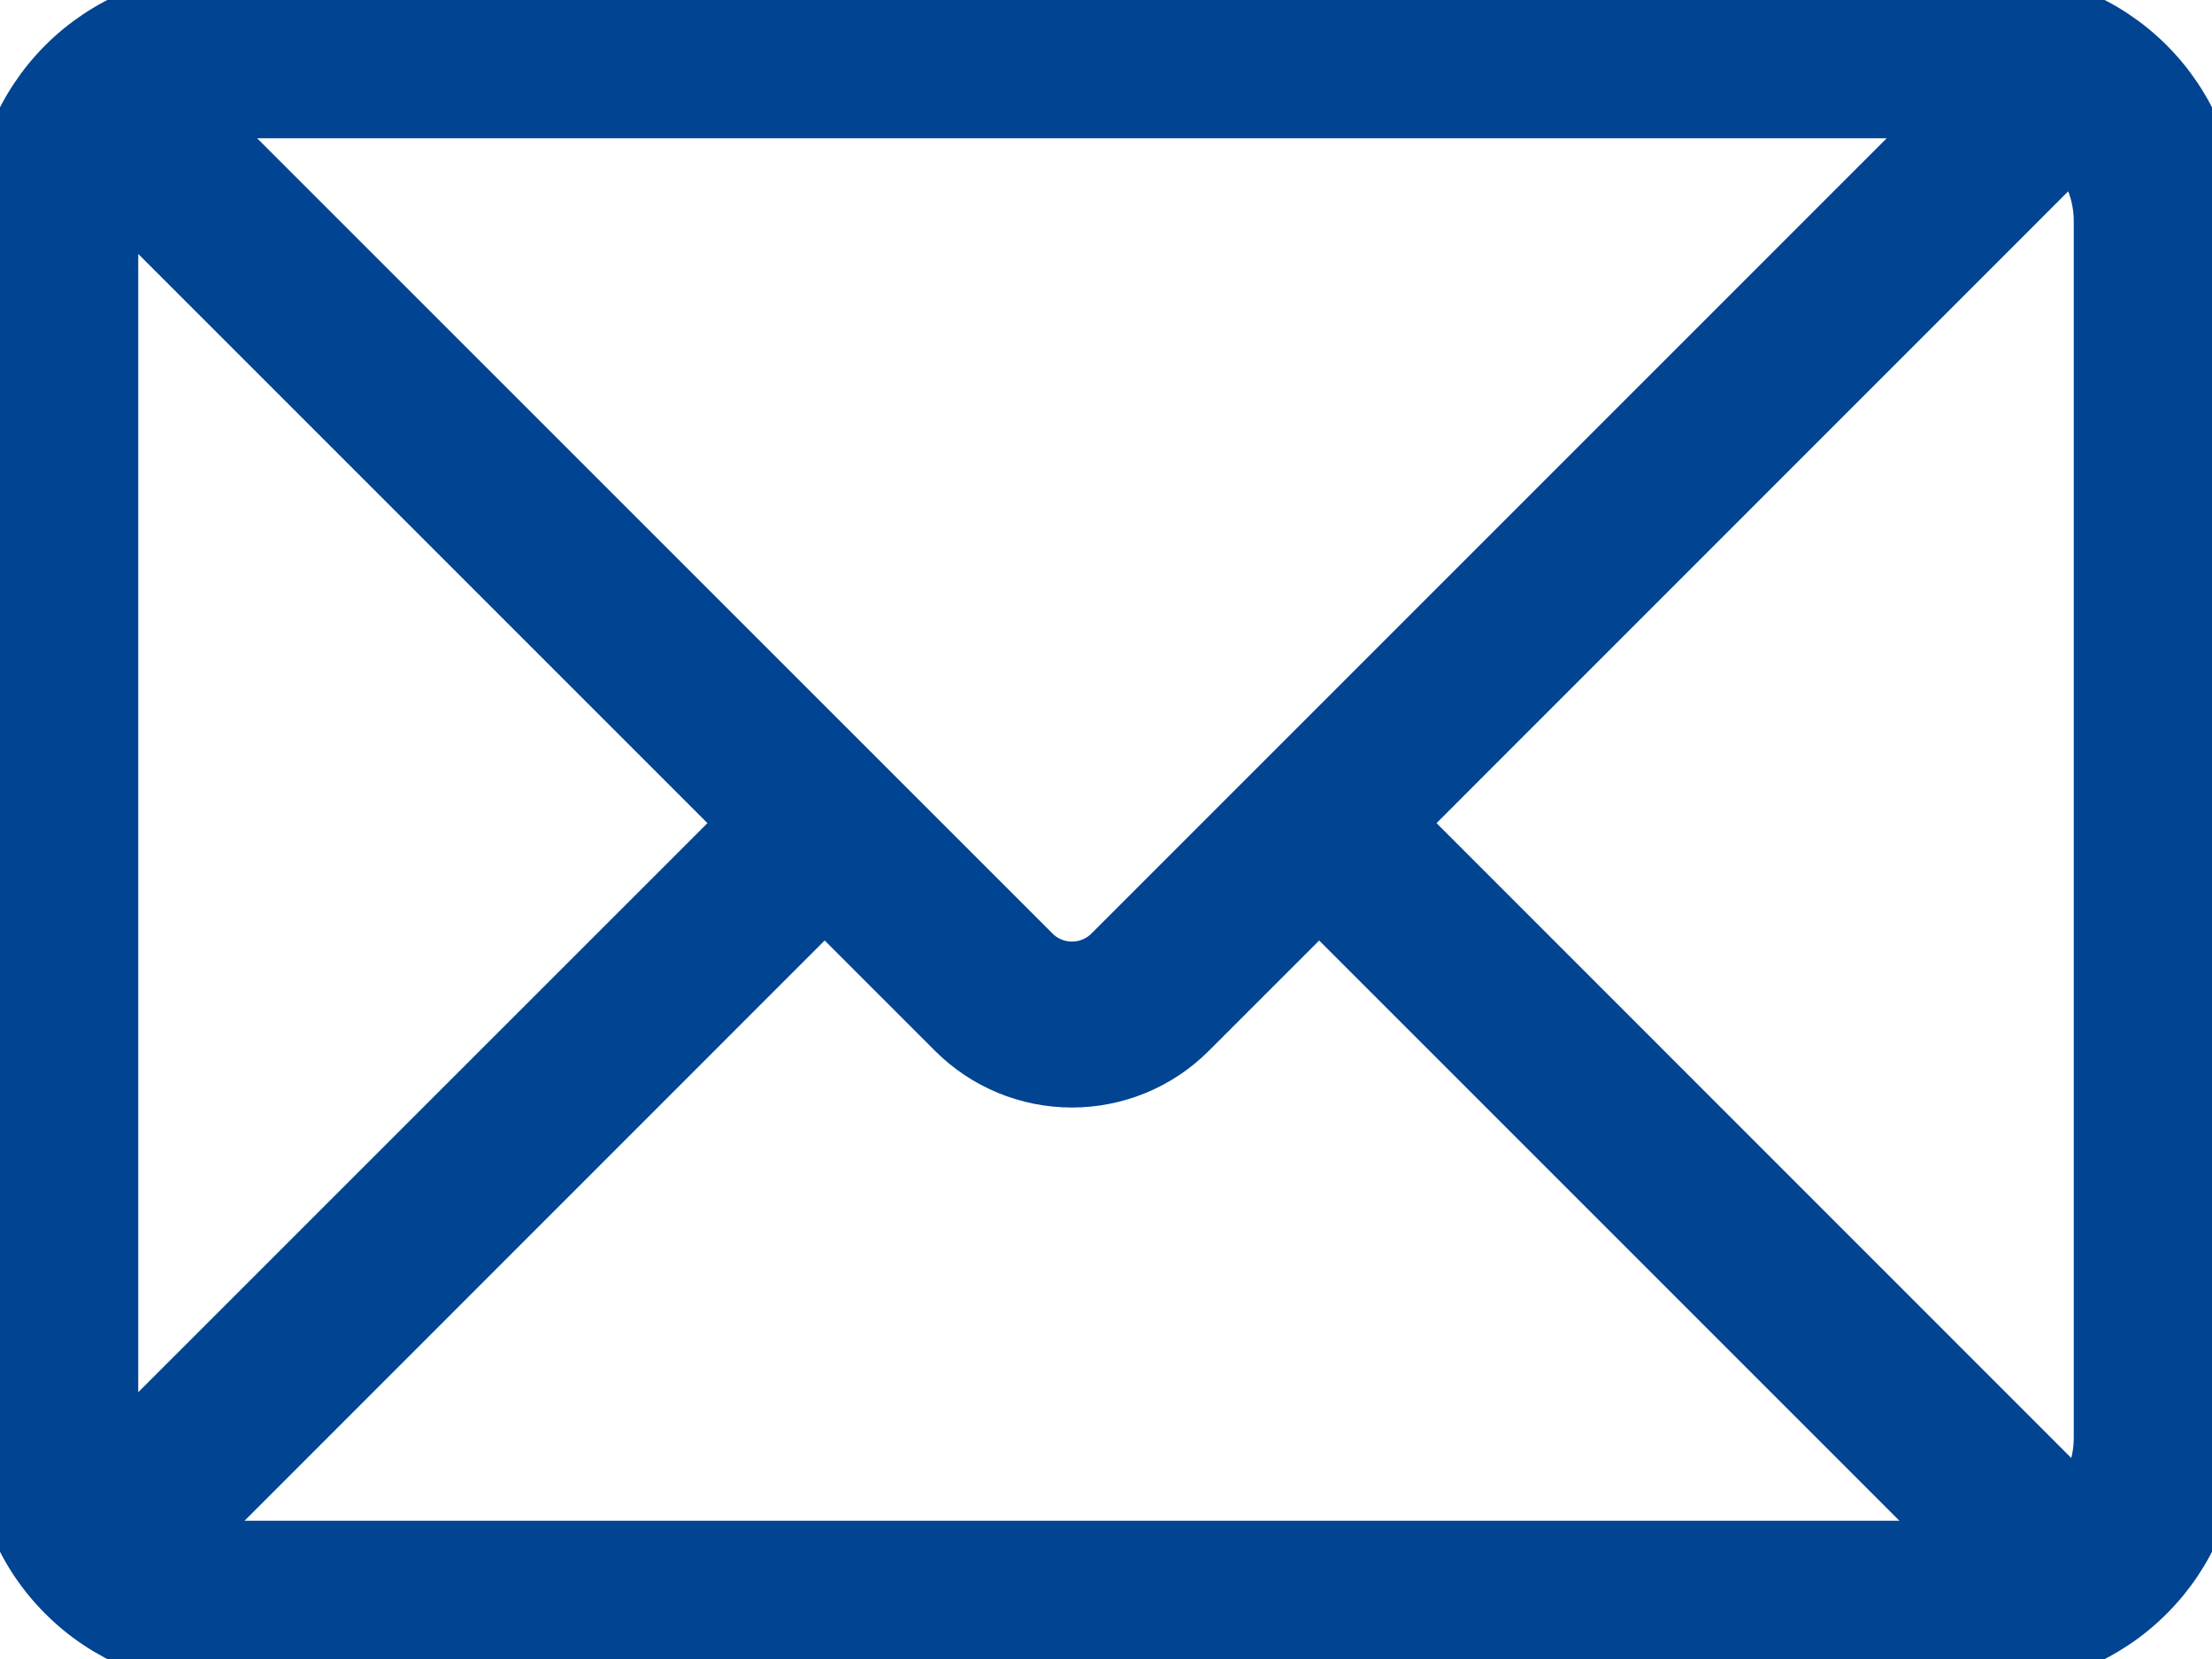 <svg viewBox="0 0 16 12" xmlns="http://www.w3.org/2000/svg" xmlns:xlink="http://www.w3.org/1999/xlink" width="16" height="12" fill="none">
	<rect id="Frame" width="16" height="12" x="0" y="0" fill="rgb(255,255,255)" fill-opacity="0" />
	<g id="Group">
		<path id="Vector" d="M14.13 0.8L1.6 0.8C1.532 0.8 1.466 0.808 1.402 0.825L7.471 6.893C7.627 7.05 7.881 7.05 8.037 6.893L14.13 0.8ZM14.995 1.066L10.108 5.954L15.037 10.884C15.139 10.749 15.2 10.582 15.2 10.4L15.2 1.6C15.2 1.395 15.123 1.208 14.996 1.066L14.995 1.066L14.995 1.066ZM14.222 11.2L9.542 6.52L8.602 7.46C8.377 7.685 8.072 7.811 7.754 7.811C7.435 7.811 7.13 7.685 6.905 7.46L5.965 6.52L1.332 11.154C1.416 11.184 1.506 11.2 1.6 11.2L14.223 11.2L14.222 11.2L14.222 11.2ZM0.812 10.541L5.4 5.954L0.83 1.384C0.81 1.454 0.8 1.527 0.8 1.6L0.8 10.4C0.8 10.448 0.804 10.495 0.812 10.541ZM1.6 0L14.4 0C14.824 0 15.231 0.169 15.531 0.469C15.831 0.769 16 1.176 16 1.6L16 10.4C16 10.825 15.831 11.232 15.531 11.531C15.231 11.832 14.824 12 14.4 12L1.6 12C1.176 12 0.769 11.832 0.469 11.531C0.169 11.232 0 10.825 0 10.4L0 1.6C1.66533e-16 1.176 0.169 0.769 0.469 0.469C0.769 0.169 1.176 0 1.6 0Z" fill="rgb(1,68,146)" fill-rule="nonzero" />
		<path id="Vector" d="M1.6 0.8C1.532 0.8 1.466 0.808 1.402 0.825L7.471 6.893C7.627 7.05 7.881 7.05 8.037 6.893L14.13 0.8L1.6 0.8ZM10.108 5.954L15.037 10.884C15.139 10.749 15.2 10.582 15.2 10.4L15.2 1.6C15.2 1.395 15.123 1.208 14.996 1.066L14.995 1.066L14.995 1.066L10.108 5.954ZM9.542 6.52L8.602 7.46C8.377 7.685 8.072 7.811 7.754 7.811C7.435 7.811 7.13 7.685 6.905 7.46L5.965 6.52L1.332 11.154C1.416 11.184 1.506 11.2 1.6 11.2L14.223 11.2L14.222 11.2L14.222 11.2L9.542 6.52ZM5.4 5.954L0.83 1.384C0.81 1.454 0.8 1.527 0.8 1.6L0.8 10.4C0.8 10.448 0.804 10.495 0.812 10.541L5.4 5.954ZM14.4 0C14.824 0 15.231 0.169 15.531 0.469C15.831 0.769 16 1.176 16 1.6L16 10.4C16 10.825 15.831 11.232 15.531 11.531C15.231 11.832 14.824 12 14.4 12L1.6 12C1.176 12 0.769 11.832 0.469 11.531C0.169 11.232 0 10.825 0 10.4L0 1.6C1.66533e-16 1.176 0.169 0.769 0.469 0.469C0.769 0.169 1.176 0 1.6 0L14.4 0Z" fill-rule="nonzero" stroke="rgb(1,68,146)" stroke-width="0.4" />
	</g>
</svg>
